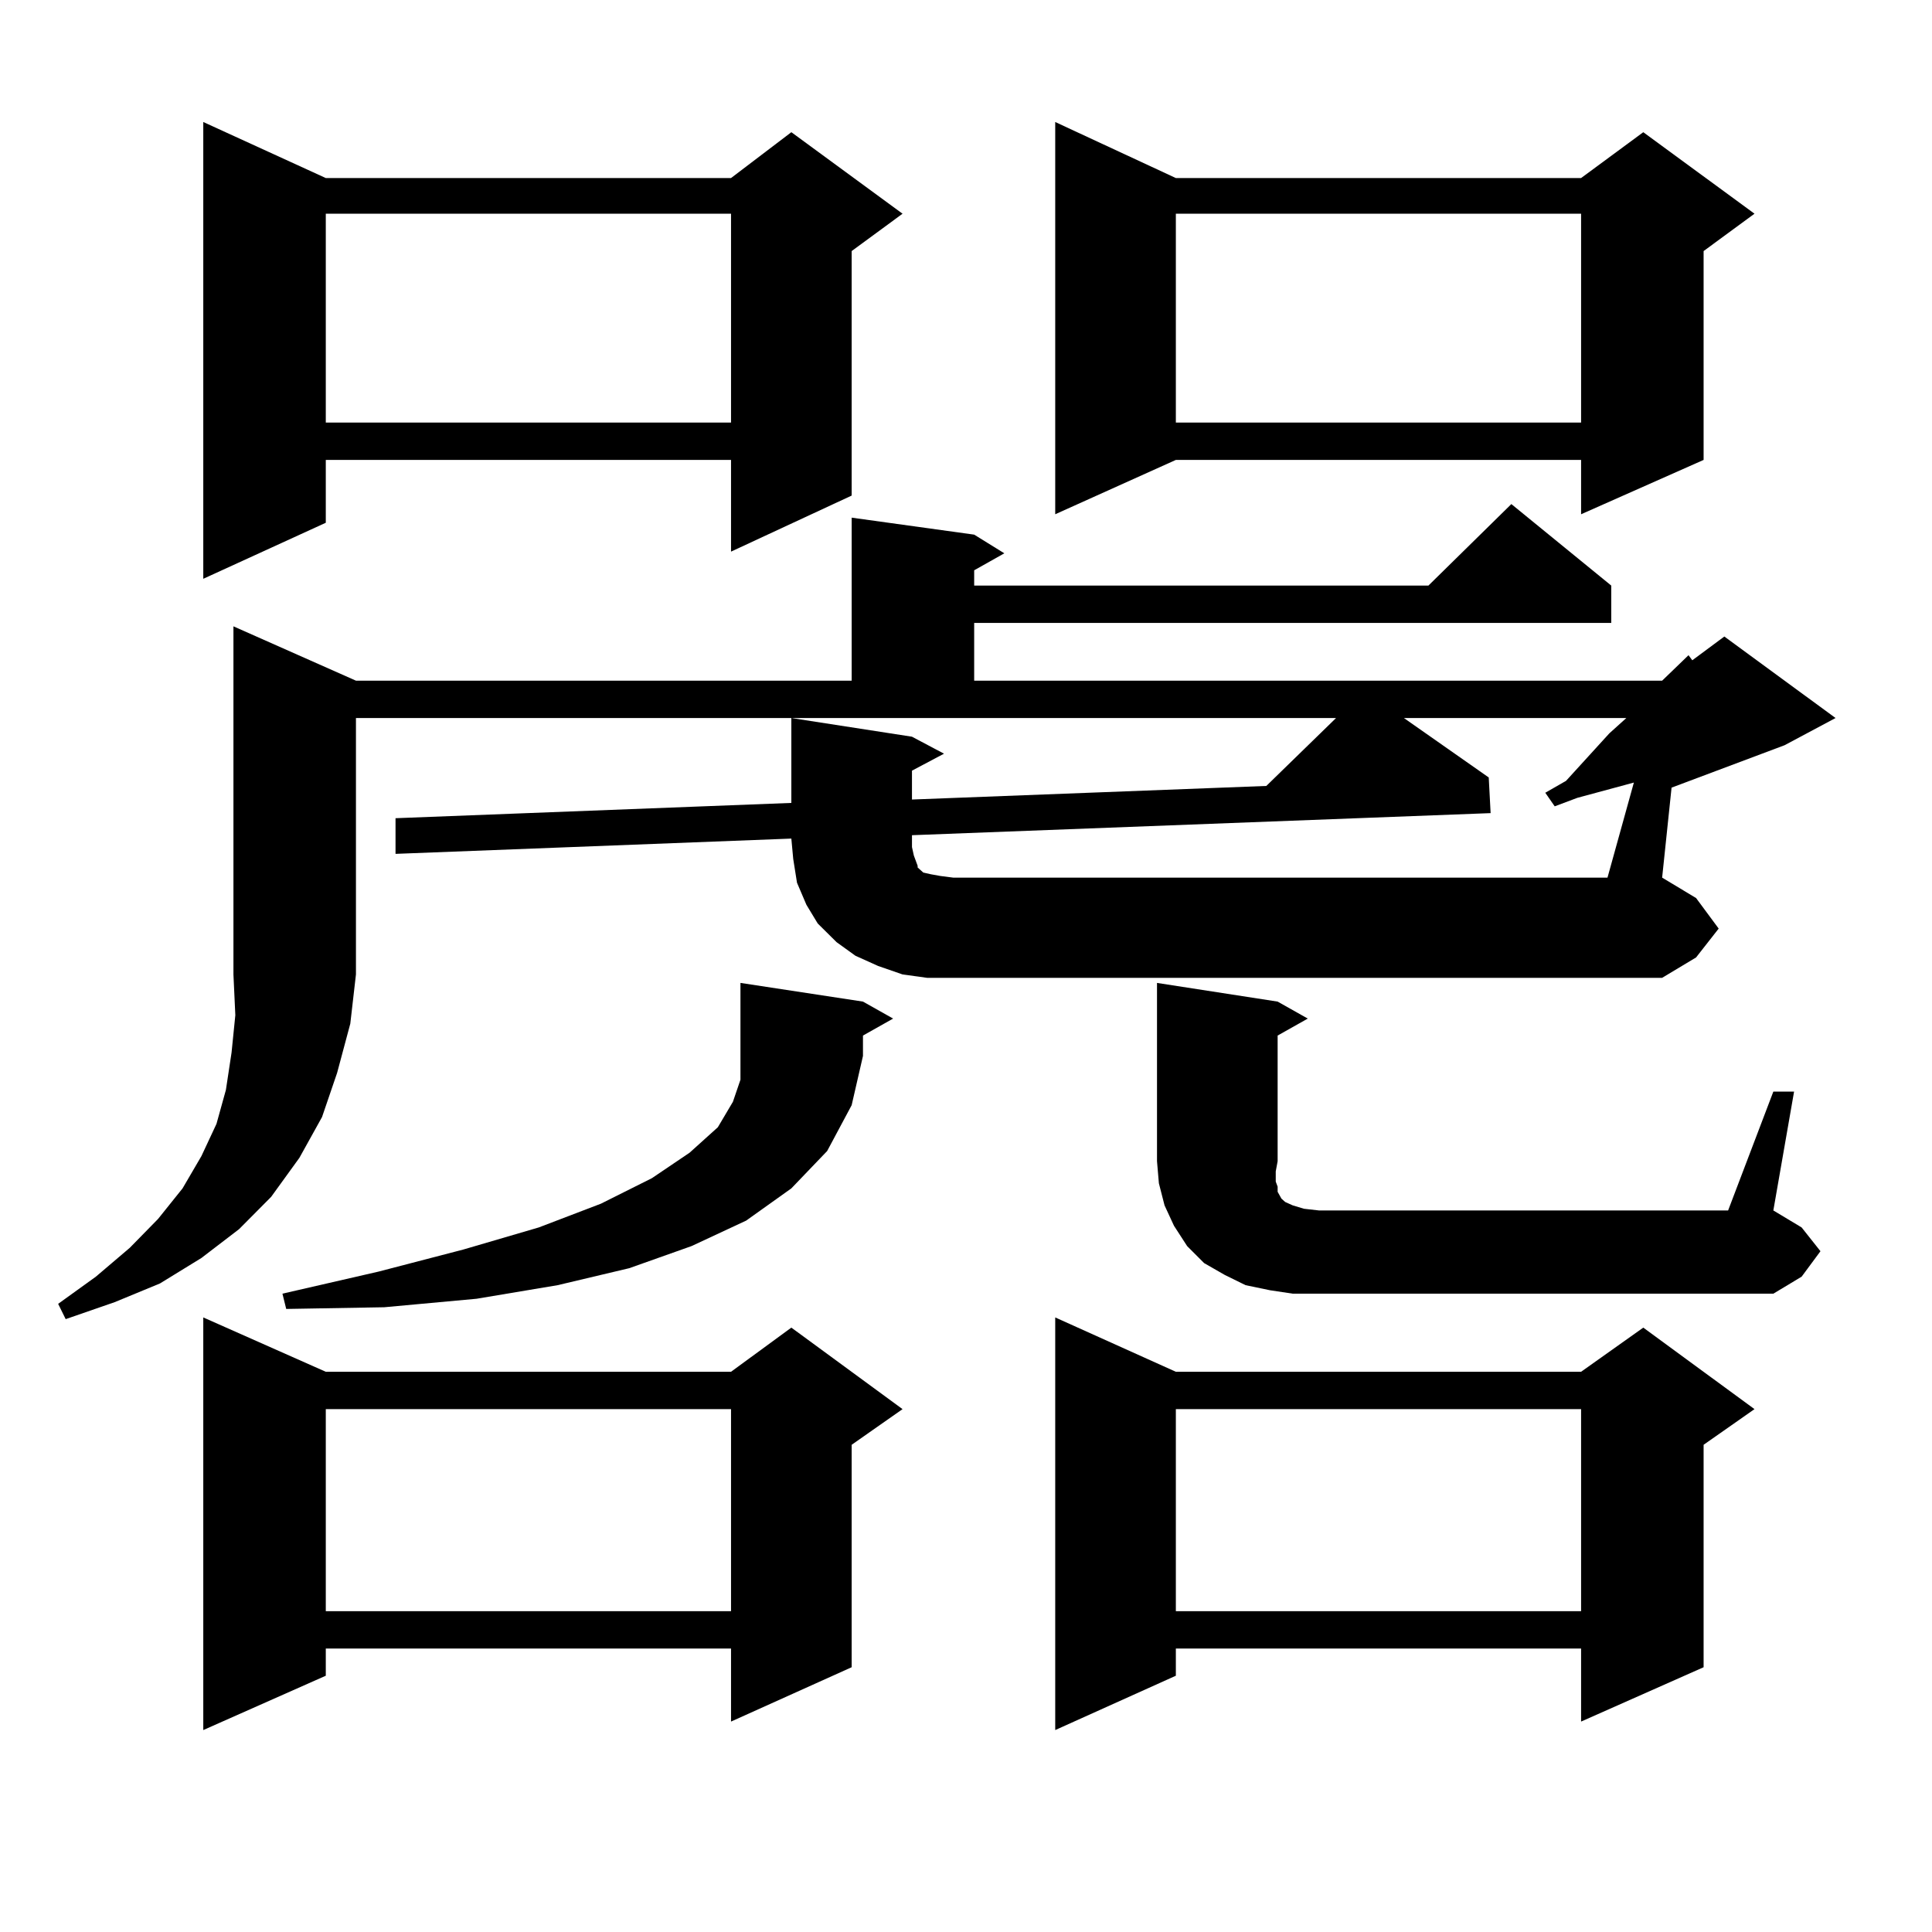 <?xml version="1.0" encoding="utf-8"?>
<!-- Generator: Adobe Illustrator 16.0.0, SVG Export Plug-In . SVG Version: 6.00 Build 0)  -->
<!DOCTYPE svg PUBLIC "-//W3C//DTD SVG 1.1//EN" "http://www.w3.org/Graphics/SVG/1.1/DTD/svg11.dtd">
<svg version="1.1" id="图层_1" xmlns="http://www.w3.org/2000/svg" xmlns:xlink="http://www.w3.org/1999/xlink" x="0px" y="0px"
	 width="1000px" height="1000px" viewBox="0 0 1000 1000" enable-background="new 0 0 1000 1000" xml:space="preserve">
<path d="M860.32,352.313l13.658-13.184l1.951,2.637l16.585-12.305l57.56,42.188l-26.341,14.063l-58.535,21.973l-4.878,46.582
	l17.561,10.547l11.707,15.82l-11.707,14.941l-17.561,10.547H493.5h-13.658l-12.683-1.758l-12.683-4.395l-11.707-5.273l-9.756-7.031
	l-9.756-9.668l-5.854-9.668l-4.878-11.426l-1.951-12.305l-0.976-10.547l-204.873,7.91v-18.457l204.873-7.91v-43.945l62.438,9.668
	l16.585,8.789l-16.585,8.789v14.941l183.41-7.031l36.097-35.156H184.239v132.715l-2.927,25.488l-6.829,25.488l-7.805,22.852
	l-11.707,21.094L140.338,619.5l-16.585,16.699l-19.512,14.941l-21.463,13.184l-23.414,9.668l-25.365,8.789l-3.902-7.91
	l19.512-14.063l17.561-14.941l14.634-14.941l12.683-15.82l9.756-16.699l7.805-16.699l4.878-17.578l2.927-19.336l1.951-19.336
	l-0.976-21.094V324.188l63.413,28.125h256.579v-84.375l63.413,8.789l15.609,9.668l-15.609,8.789v7.91h235.116l42.926-42.188
	l51.706,42.188v19.336H504.231v29.883H860.32z M168.63,92.156h209.751l31.219-23.73l57.56,42.188l-26.341,19.336v126.563
	l-62.438,29.004v-47.461H168.63v32.52l-63.413,29.004V63.152L168.63,92.156z M168.63,710.027h209.751l31.219-22.852l57.56,42.188
	l-26.341,18.457v115.137l-62.438,28.125v-37.793H168.63v14.063l-63.413,28.125V681.902L168.63,710.027z M446.672,518.426
	l15.609,8.789l-15.609,8.789v10.547l-5.854,25.488l-12.683,23.73L409.6,615.105l-23.414,16.699l-28.292,13.184l-32.194,11.426
	l-37.072,8.789l-41.95,7.031l-47.804,4.395l-50.73,0.879l-1.951-7.91l49.755-11.426l43.901-11.426l39.023-11.426l32.194-12.305
	l26.341-13.184l19.512-13.184l14.634-13.184l7.805-13.184l3.902-11.426v-12.305v-37.793L446.672,518.426z M168.63,110.613v108.105
	h209.751V110.613H168.63z M168.63,729.363v104.59h209.751v-104.59H168.63z M473.013,442.84l0.976,2.637l0.976,2.637v0.879
	l0.976,0.879l1.951,1.758l3.902,0.879l4.878,0.879l6.829,0.879h338.528l13.658-49.219l-29.268,7.91l-11.707,4.395l-4.878-7.031
	l10.731-6.152l22.438-24.609l8.78-7.91H726.665l43.901,30.762l0.976,18.457l-299.505,11.426v6.152L473.013,442.84z M608.619,92.156
	H818.37l32.194-23.73l57.56,42.188l-26.341,19.336v108.105L818.37,266.18v-28.125H608.619l-62.438,28.125V63.152L608.619,92.156z
	 M608.619,710.027H818.37l32.194-22.852l57.56,42.188l-26.341,18.457v115.137l-63.413,28.125v-37.793H608.619v14.063l-62.438,28.125
	V681.902L608.619,710.027z M917.88,565.008h10.731l-10.731,61.523l14.634,8.789l9.756,12.305l-9.756,13.184l-14.634,8.789H669.105
	l-11.707-1.758l-12.683-2.637l-10.731-5.273l-10.731-6.152l-8.78-8.789l-6.829-10.547l-4.878-10.547l-2.927-11.426l-0.976-11.426
	v-92.285l62.438,9.668l15.609,8.789l-15.609,8.789v65.039l-0.976,5.273v5.273l0.976,2.637v2.637l0.976,1.758l0.976,1.758
	l1.951,1.758l3.902,1.758l5.854,1.758l7.805,0.879h211.702L917.88,565.008z M608.619,110.613v108.105H818.37V110.613H608.619z
	 M608.619,729.363v104.59H818.37v-104.59H608.619z"/>
</svg>
